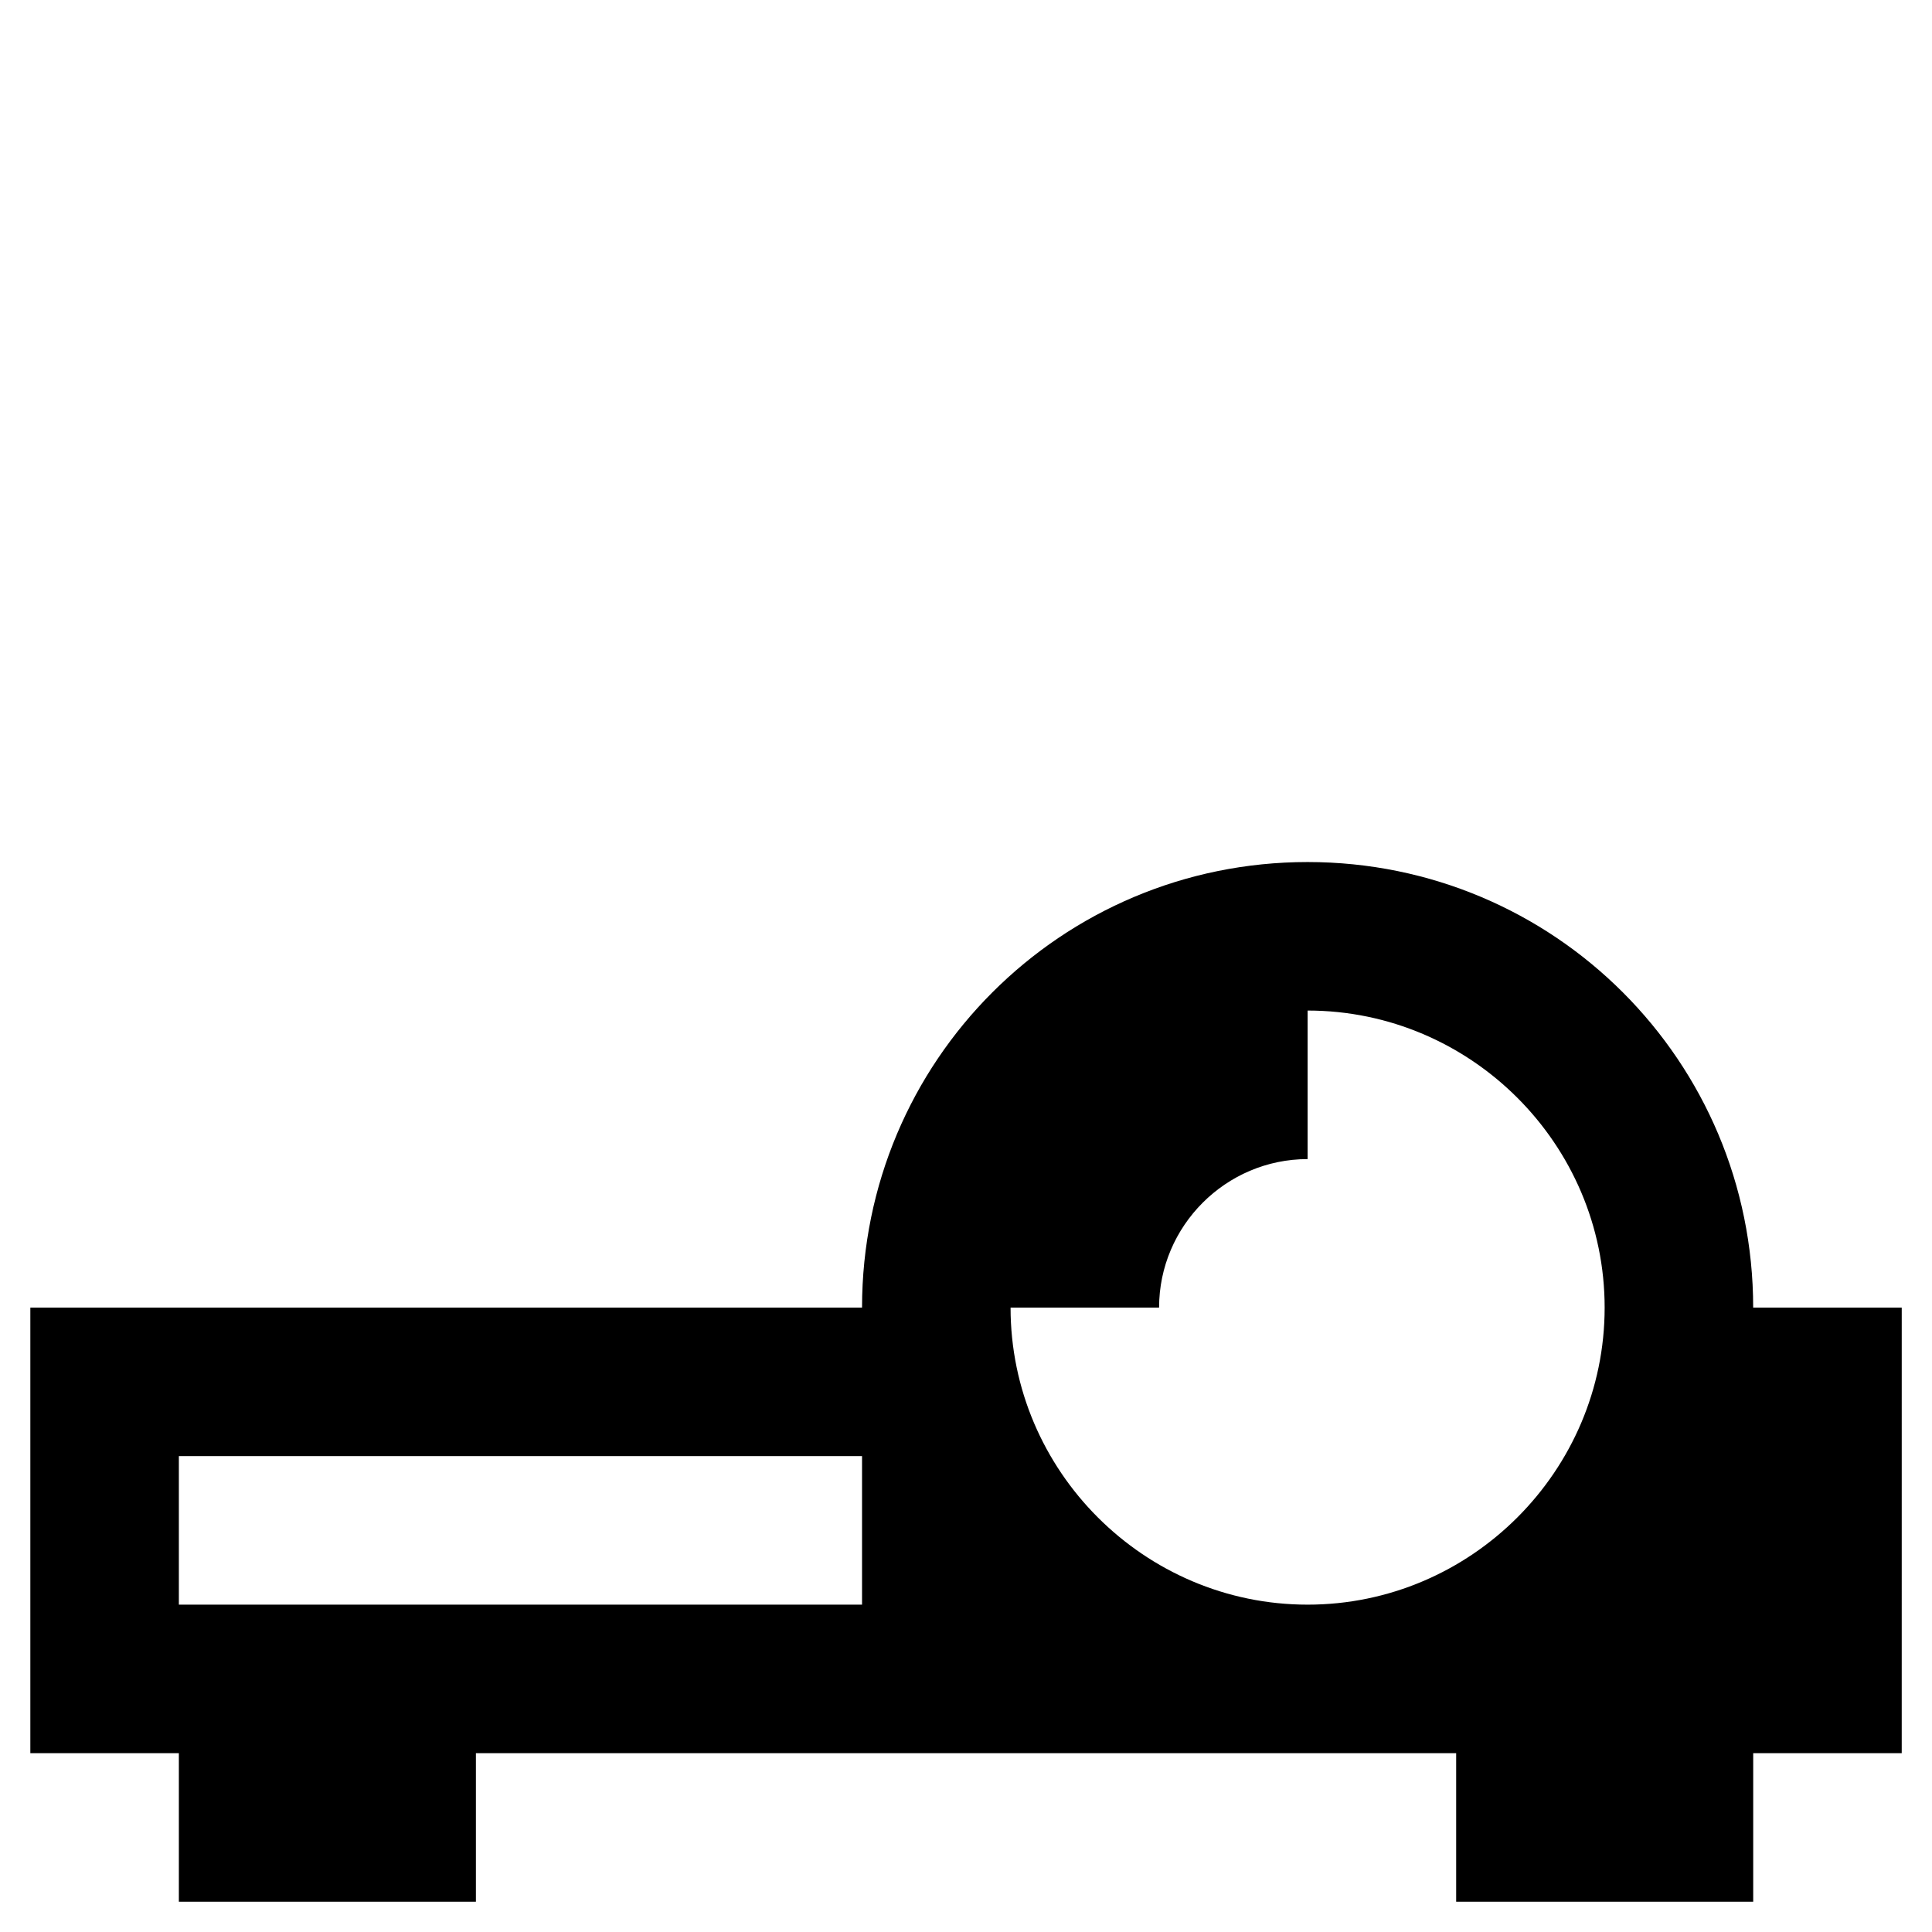 <?xml version="1.0" encoding="UTF-8"?>
<!-- Uploaded to: SVG Repo, www.svgrepo.com, Generator: SVG Repo Mixer Tools -->
<svg fill="#000000" width="800px" height="800px" version="1.1" viewBox="144 144 512 512" xmlns="http://www.w3.org/2000/svg">
 <path d="m608.61 490.53c0-65.336-52.742-118.08-118.08-118.08-65.336 0-118.08 52.742-118.08 118.08h-220.41v118.08h39.359v39.359h78.719v-39.359h259.78v39.359h78.719v-39.359h39.359l0.004-118.08zm-236.16 78.719h-181.05v-39.359h181.05zm118.08 0c-43.297 0-78.719-35.426-78.719-78.719h39.359c0-21.648 17.711-39.359 39.359-39.359v-39.363c43.297 0 78.719 35.426 78.719 78.719 0 43.301-35.422 78.723-78.719 78.723z"/>
</svg>